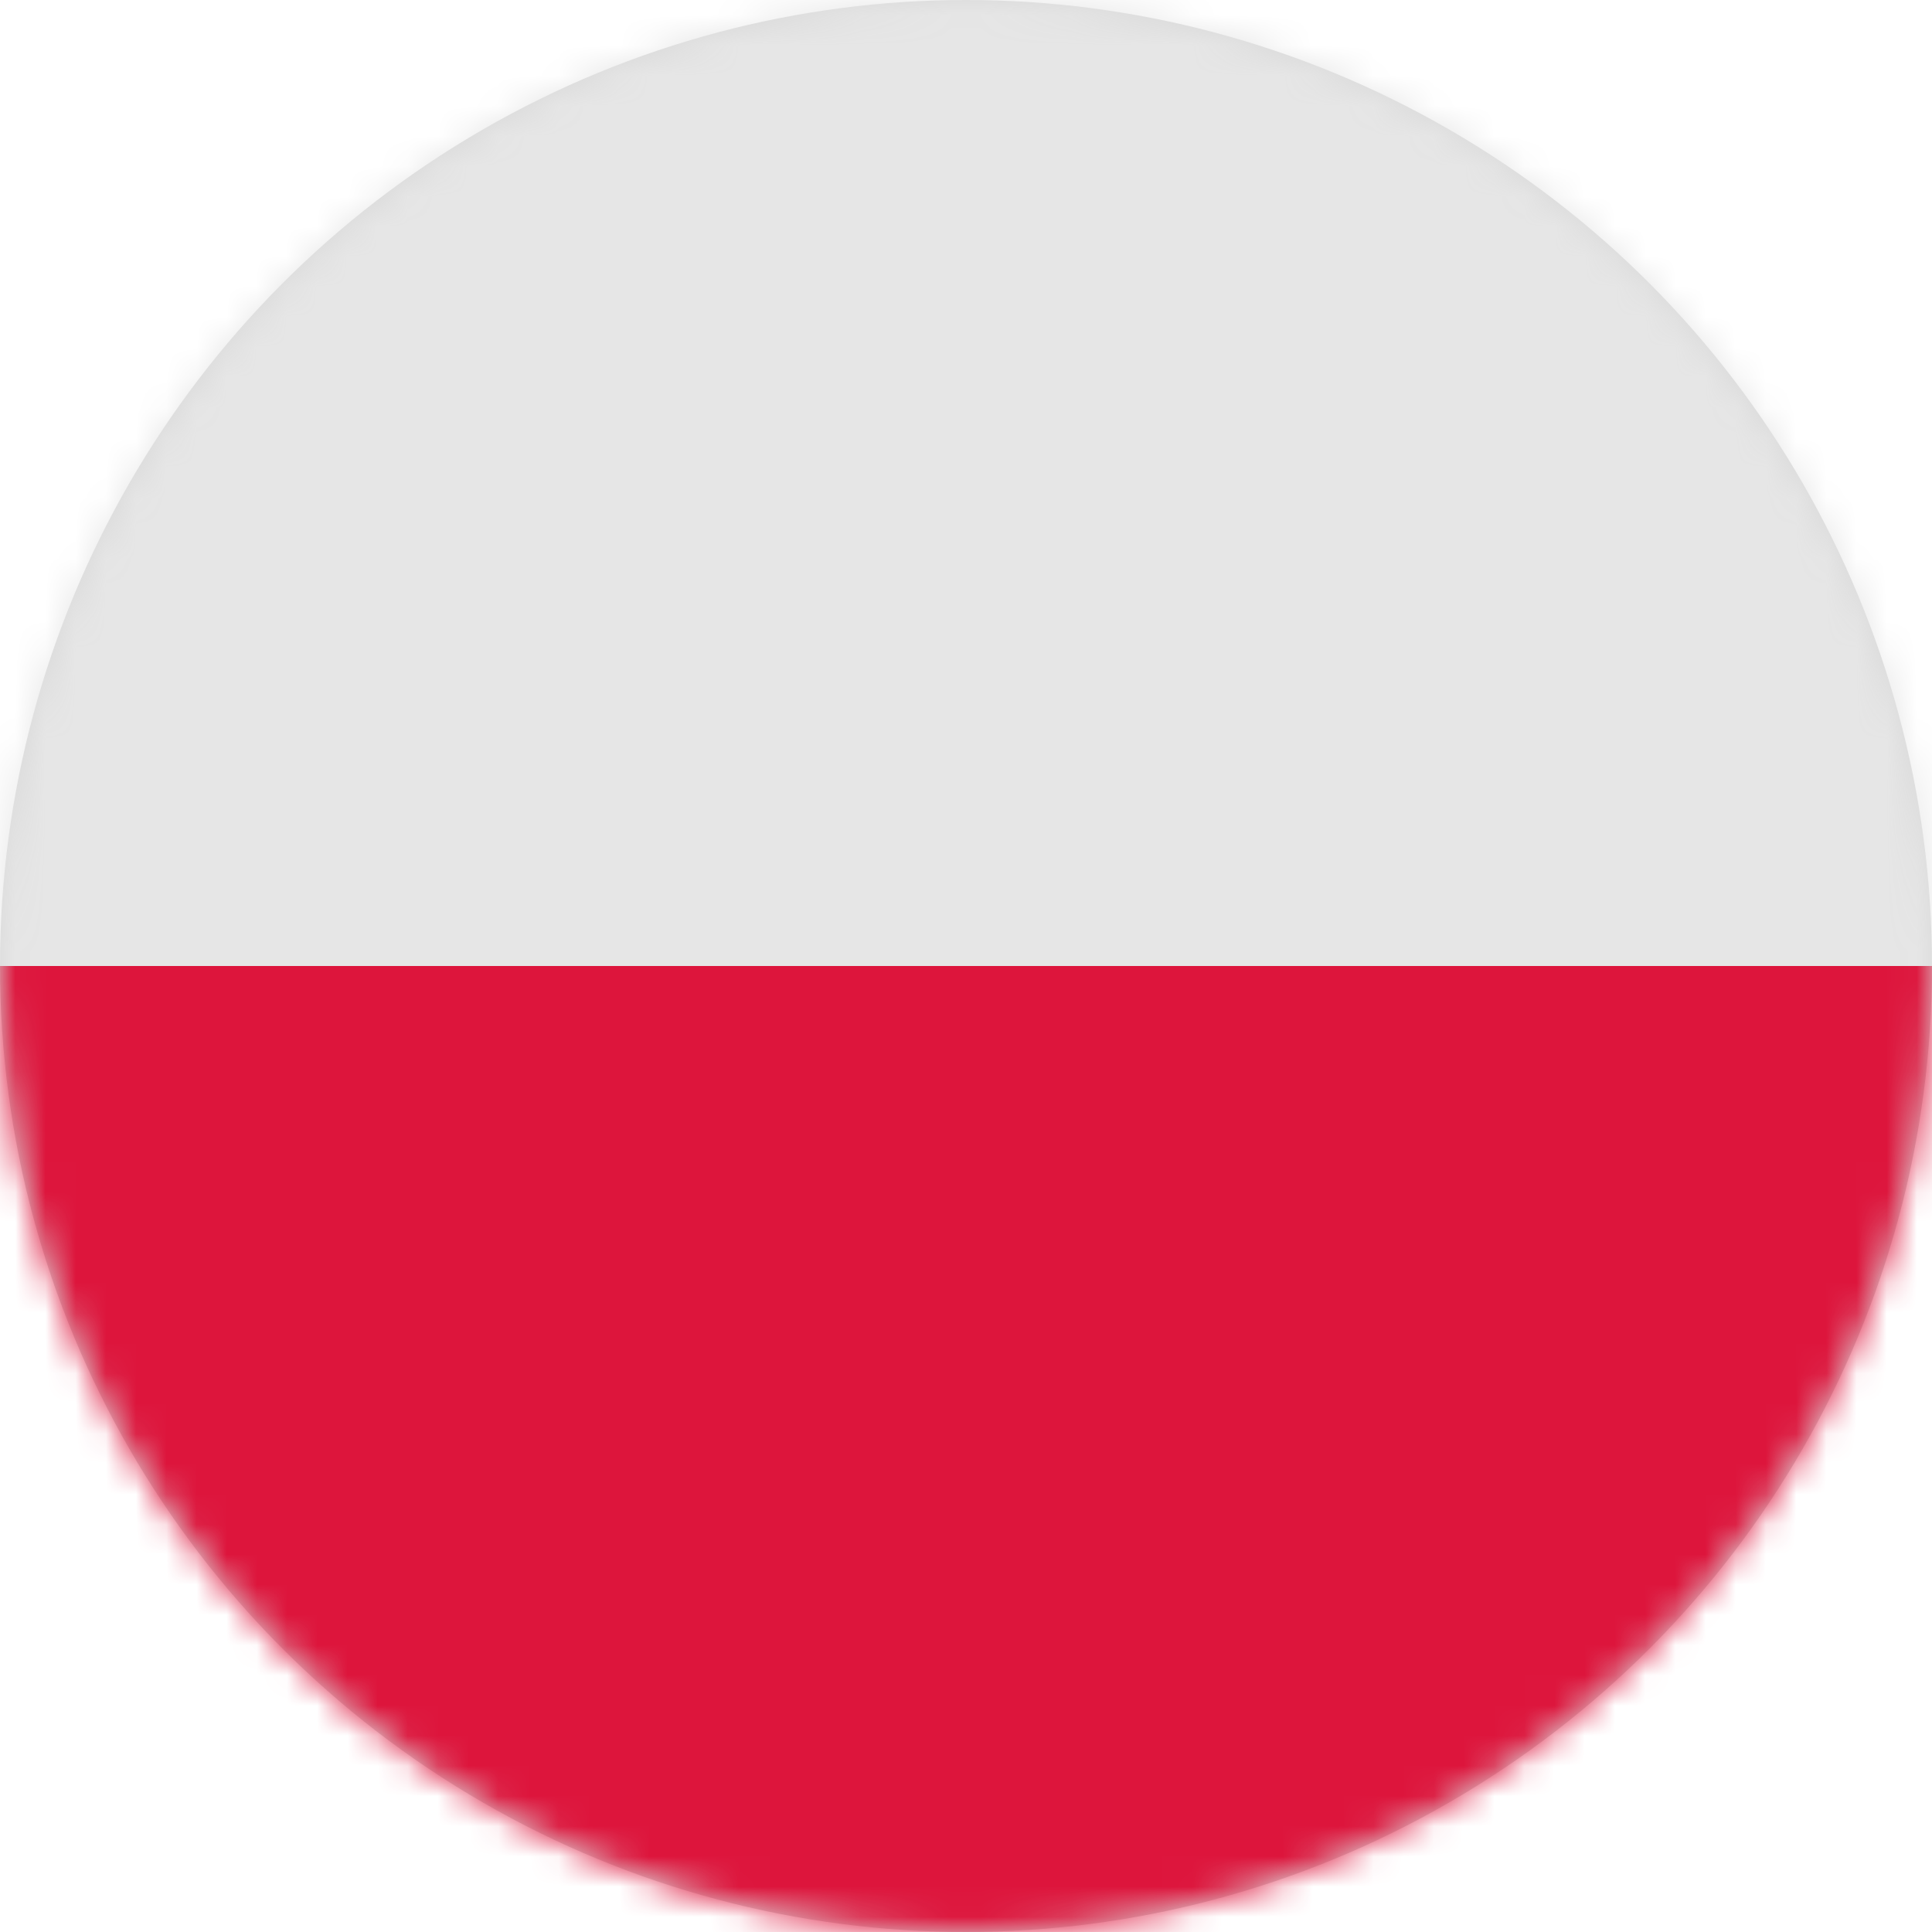 <svg xmlns="http://www.w3.org/2000/svg" xmlns:xlink="http://www.w3.org/1999/xlink" width="64" height="64" viewBox="0 0 64 64">
  <defs>
    <circle id="pl-a" cx="32" cy="32" r="32"/>
  </defs>
  <g fill="none" fill-rule="evenodd">
    <mask id="pl-b" fill="#fff">
      <use xlink:href="#pl-a"/>
    </mask>
    <use fill="#D8D8D8" xlink:href="#pl-a"/>
    <g fill-rule="nonzero" mask="url(#pl-b)">
      <g transform="translate(-11)">
        <path fill="#DD153C" d="M85.333,60.444 C85.333,62.408 83.741,64 81.778,64 L3.556,64 C1.592,64 0,62.408 0,60.444 L0,32 L85.333,32 L85.333,60.444 Z"/>
        <path fill="#E6E6E6" d="M85.333,32 L0,32 L0,3.556 C0,1.592 1.592,0 3.556,0 L81.778,0 C83.741,0 85.333,1.592 85.333,3.556 L85.333,32 Z"/>
      </g>
    </g>
  </g>
</svg>

